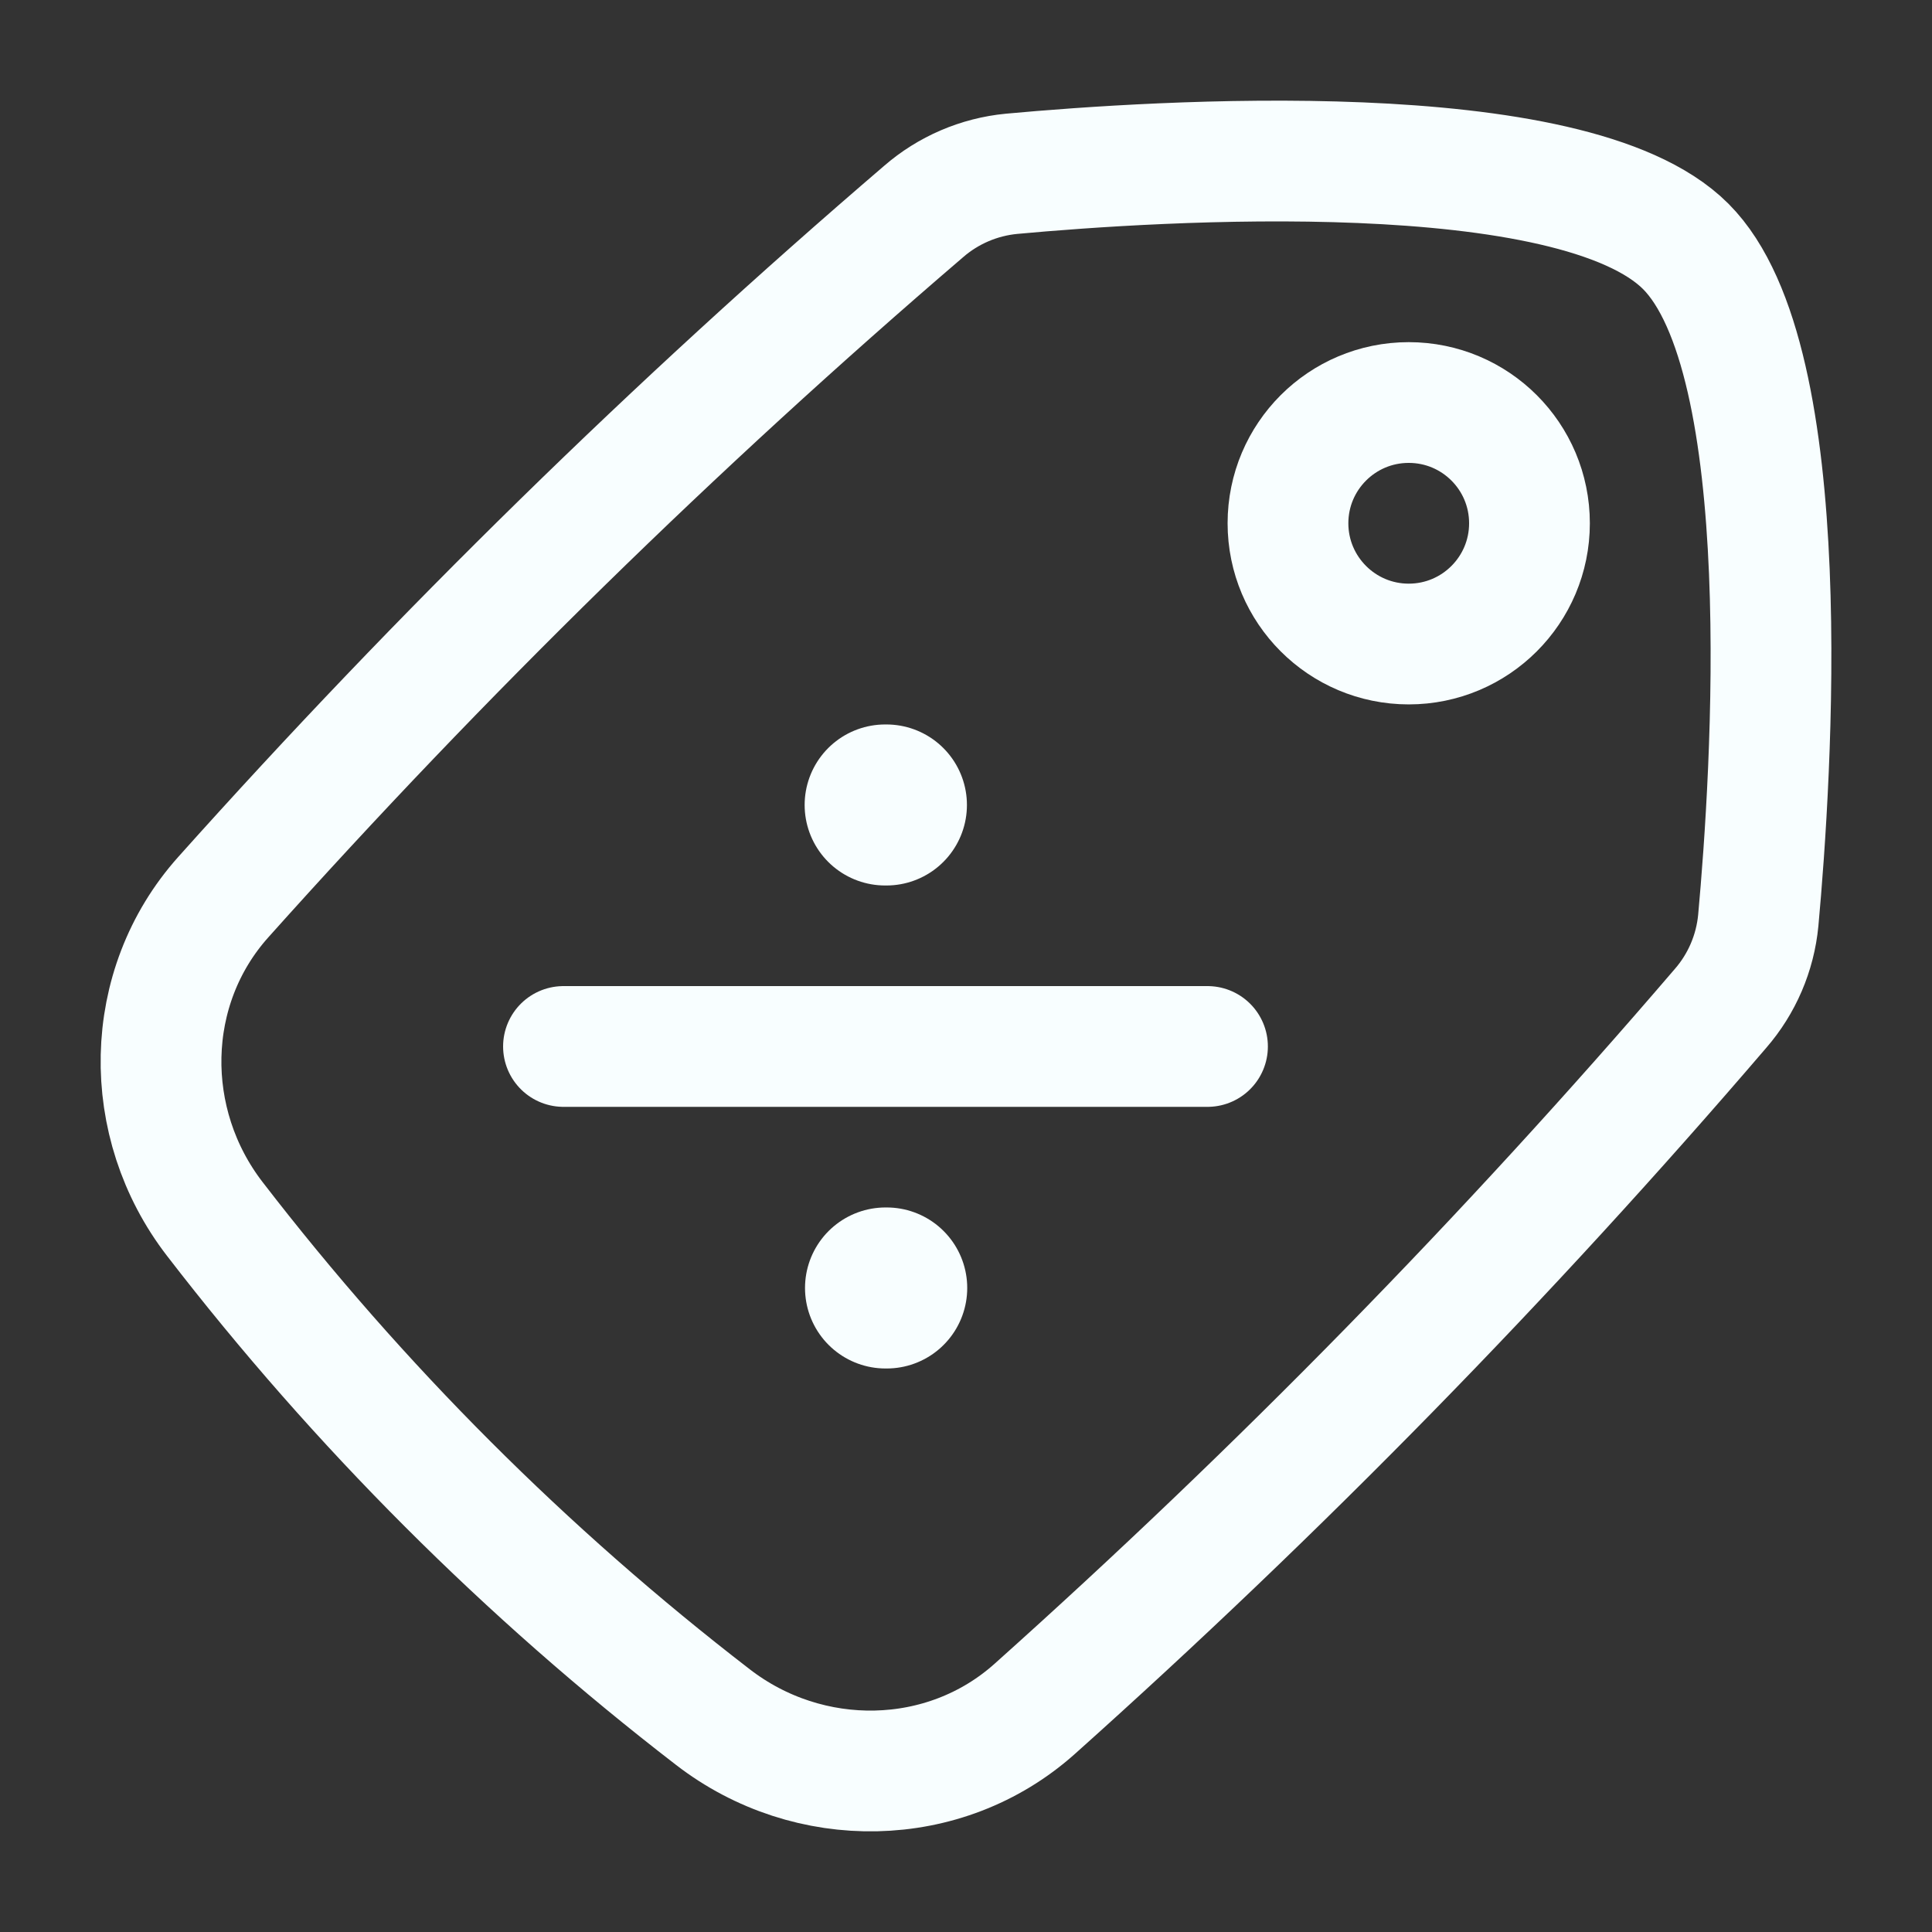 <svg width="26" height="26" viewBox="0 0 26 26" fill="none" xmlns="http://www.w3.org/2000/svg">
<rect x="0" y="0" width="26" height="26" fill="#333333" stroke="none"/>
<path d="M11.912 10.833H11.929M11.917 17.333H11.933" stroke="#F8FEFF" stroke-width="2.167" stroke-linecap="round" stroke-linejoin="round"/>
<path d="M7.583 14.083H16.25" stroke="#F8FEFF" stroke-width="1.625" stroke-linecap="round" stroke-linejoin="round"/>
<path d="M18.958 5.417C19.856 5.417 20.583 6.144 20.583 7.042C20.583 7.939 19.856 8.667 18.958 8.667C18.061 8.667 17.333 7.939 17.333 7.042C17.333 6.144 18.061 5.417 18.958 5.417Z" stroke="#F8FEFF" stroke-width="1.625" stroke-linecap="round" stroke-linejoin="round"/>
<path d="M3.005 12.073C1.919 13.286 1.896 15.117 2.892 16.406C4.828 18.919 7.081 21.172 9.594 23.108C10.883 24.104 12.714 24.081 13.927 22.995C17.207 20.061 20.289 16.913 23.153 13.572C23.442 13.24 23.62 12.825 23.662 12.387C23.84 10.441 24.207 4.836 22.685 3.315C21.163 1.794 15.559 2.16 13.613 2.339C13.175 2.381 12.76 2.559 12.428 2.848C9.087 5.712 5.939 8.793 3.005 12.073Z" stroke="#F8FEFF" stroke-width="1.625"/>
</svg>
